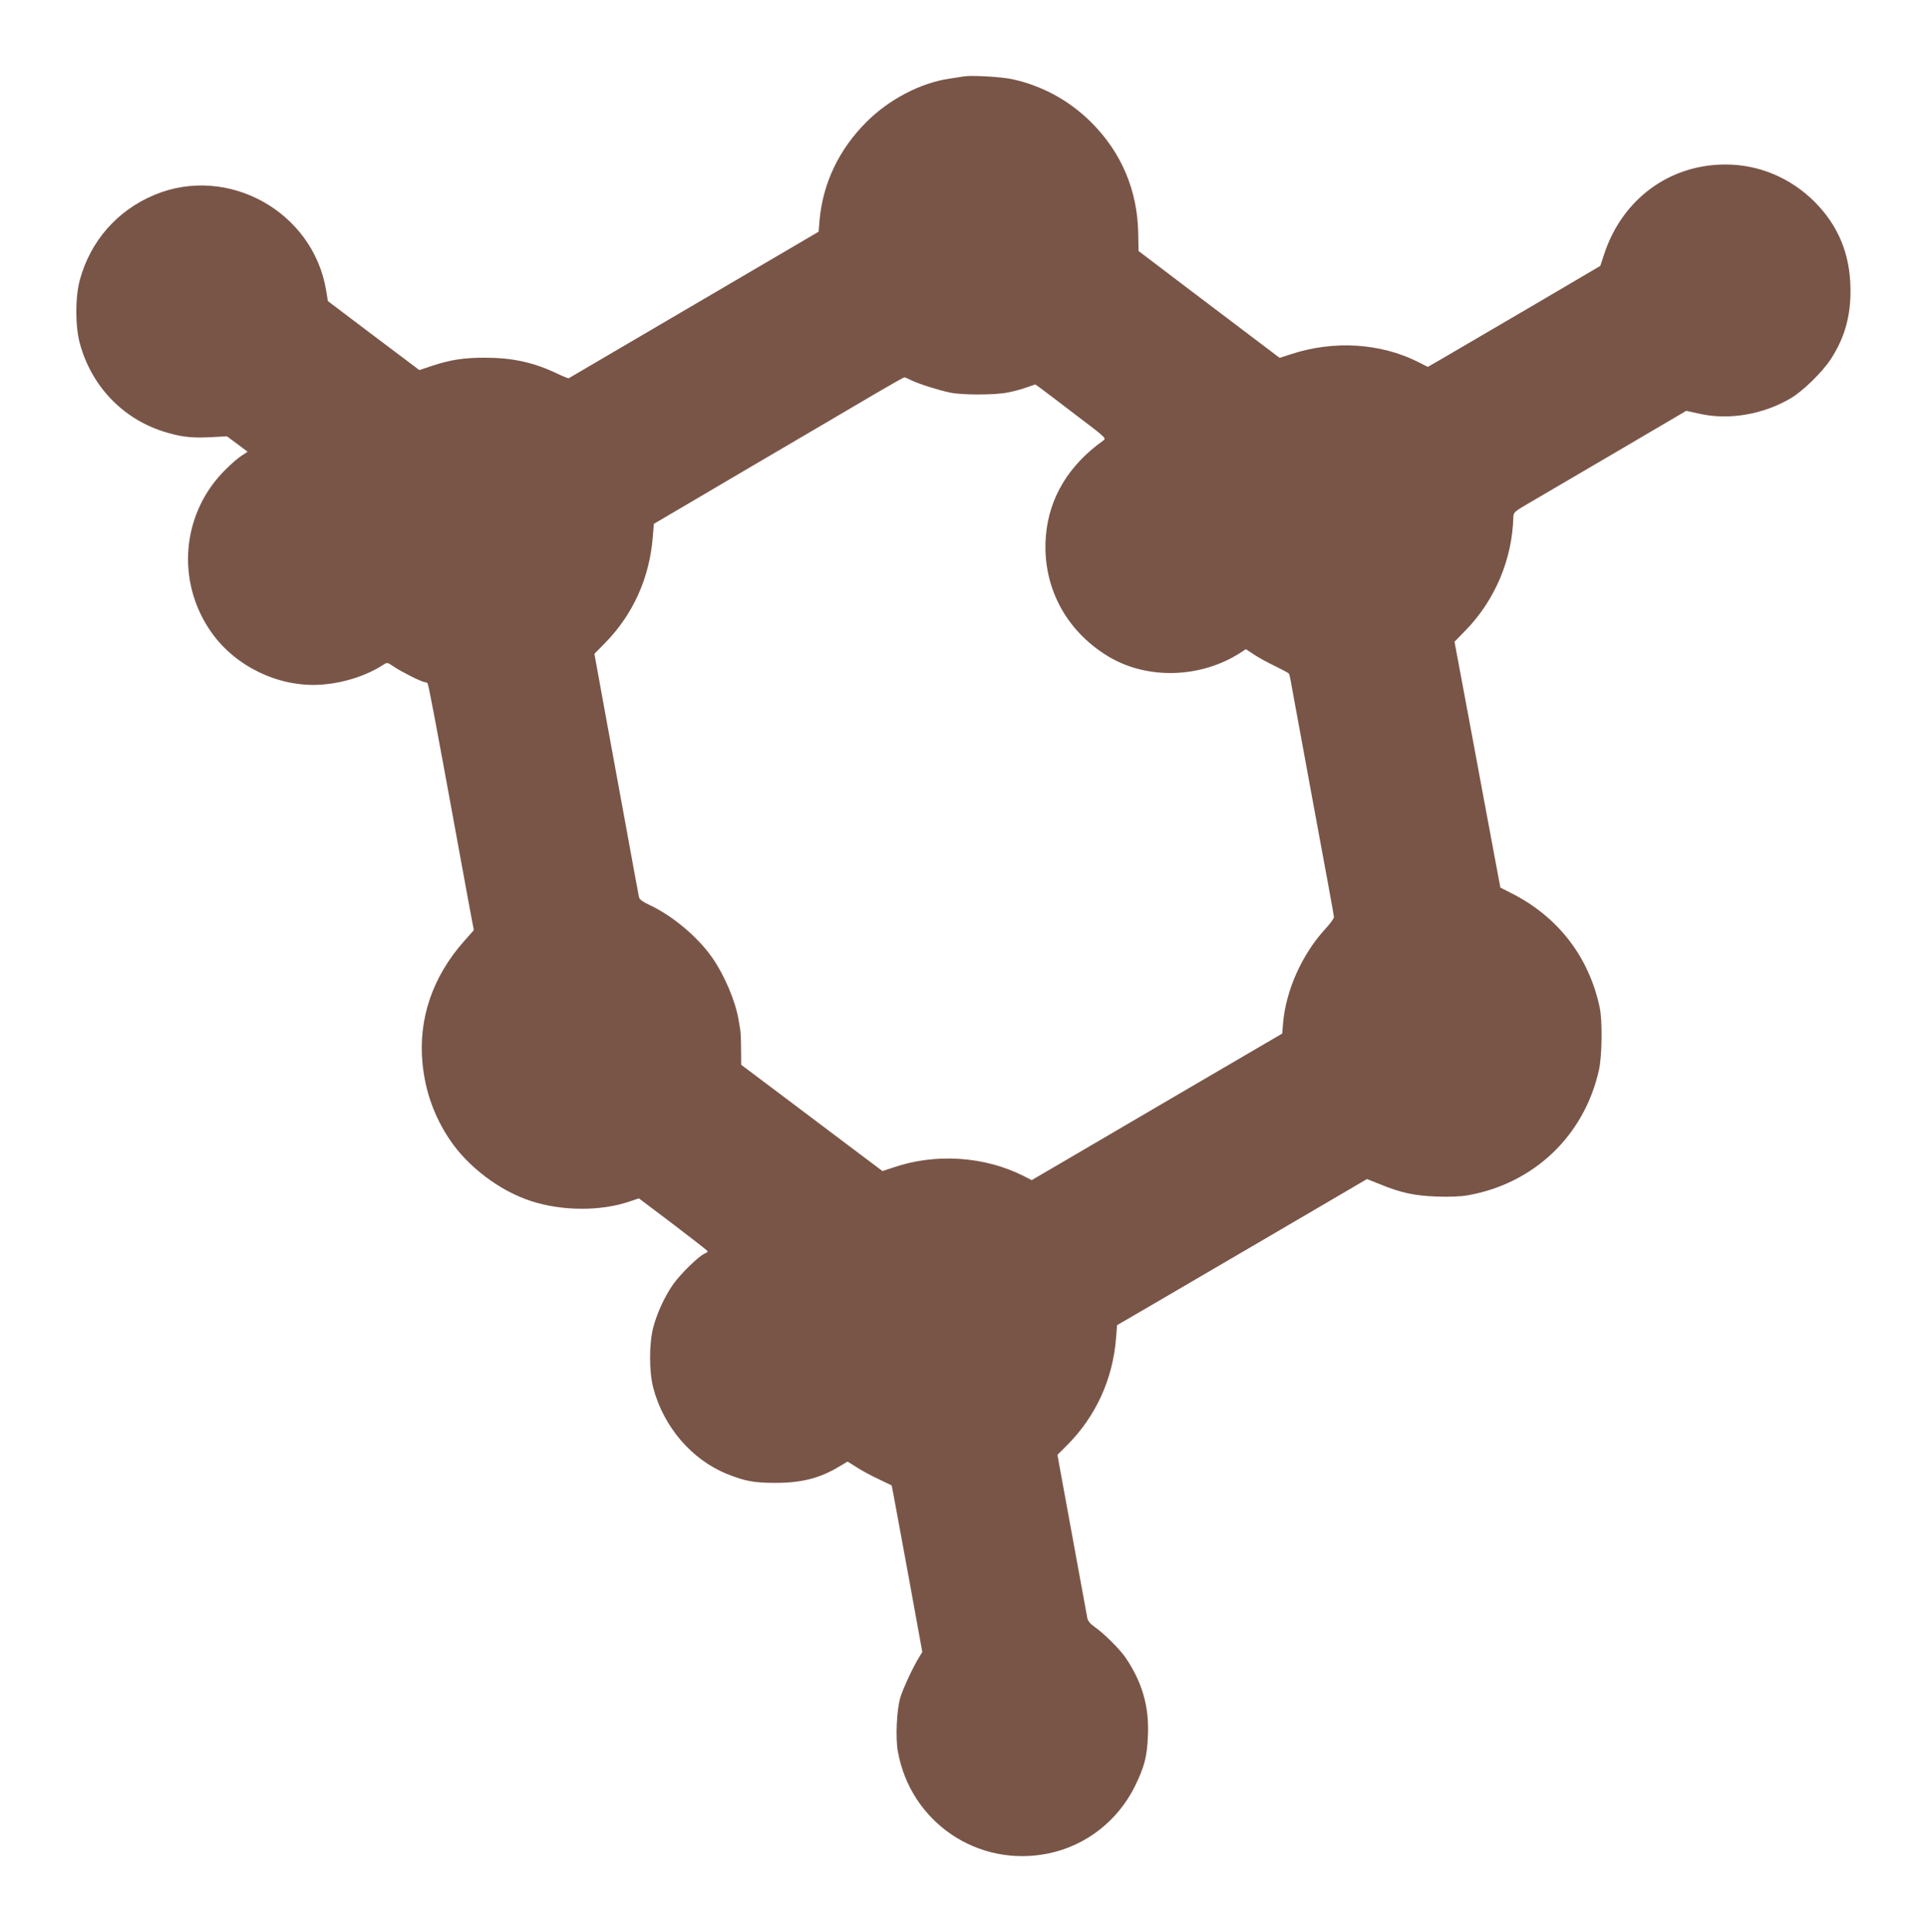 <?xml version="1.0" standalone="no"?>
<!DOCTYPE svg PUBLIC "-//W3C//DTD SVG 20010904//EN"
 "http://www.w3.org/TR/2001/REC-SVG-20010904/DTD/svg10.dtd">
<svg version="1.0" xmlns="http://www.w3.org/2000/svg"
 width="1277pt" height="1280pt" viewBox="0 0 1277 1280"
 preserveAspectRatio="xMidYMid meet">
<g transform="translate(0,1280) scale(0.1,-0.1)"
fill="#795548" stroke="none">
<path d="M6390 12294 c-14 -2 -58 -9 -98 -15 -191 -28 -400 -137 -550 -287
-183 -183 -289 -406 -311 -652 l-6 -75 -160 -94 c-164 -96 -1485 -871 -1496
-877 -3 -2 -37 12 -75 30 -157 75 -297 106 -481 106 -141 0 -227 -13 -356 -56
l-78 -26 -303 228 -303 229 -12 73 c-88 521 -651 833 -1137 631 -247 -103
-425 -306 -495 -564 -31 -113 -31 -307 0 -420 76 -280 280 -496 551 -583 113
-36 184 -45 308 -39 l116 6 69 -51 68 -51 -38 -25 c-21 -13 -67 -52 -101 -86
-300 -289 -341 -750 -98 -1090 159 -222 439 -357 711 -343 152 8 311 58 426
133 25 16 27 16 72 -15 51 -34 184 -101 204 -101 6 0 14 -4 17 -9 6 -9 53
-256 170 -896 30 -165 73 -398 95 -519 l41 -219 -63 -71 c-210 -236 -306 -516
-277 -812 18 -185 78 -353 181 -506 122 -181 332 -339 539 -406 205 -67 464
-68 654 -2 l60 20 228 -172 c125 -95 228 -175 228 -179 0 -3 -11 -11 -24 -17
-38 -17 -154 -131 -202 -197 -58 -82 -109 -192 -135 -290 -28 -111 -28 -289 0
-400 68 -258 254 -476 489 -571 119 -48 180 -59 322 -59 172 0 294 31 421 108
l56 33 59 -37 c32 -21 98 -57 146 -79 l87 -42 10 -51 c6 -29 51 -277 102 -552
l91 -500 -21 -35 c-44 -72 -111 -217 -127 -275 -22 -84 -30 -261 -14 -349 84
-470 531 -773 999 -676 247 51 458 215 572 445 62 127 80 193 86 329 10 197
-37 361 -150 526 -38 55 -144 160 -202 200 -28 19 -45 40 -49 57 -4 22 -129
704 -188 1026 l-10 58 62 62 c192 192 305 439 326 712 l7 85 256 149 c141 82
513 300 828 484 l572 335 85 -34 c142 -58 227 -76 376 -82 84 -3 160 0 205 8
440 77 774 395 871 830 21 92 24 329 5 415 -71 336 -277 602 -587 758 l-71 36
-11 58 c-6 32 -47 254 -92 493 -44 239 -108 580 -141 757 l-60 321 72 74 c196
200 311 472 318 754 1 29 9 36 104 91 56 33 314 184 572 335 l470 276 90 -20
c195 -43 420 -4 602 103 81 48 208 172 264 257 93 142 134 285 132 467 -2 230
-80 420 -239 579 -159 158 -368 246 -589 246 -373 0 -684 -230 -804 -593 l-26
-79 -485 -285 c-267 -156 -524 -307 -571 -334 l-87 -50 -63 32 c-250 126 -559
145 -841 53 l-78 -25 -172 130 c-95 72 -306 231 -468 354 l-295 224 -2 114
c-4 287 -112 541 -314 741 -147 145 -325 241 -524 284 -70 15 -268 26 -315 18z
m-352 -2013 c48 -24 181 -66 257 -82 81 -17 294 -17 380 0 39 7 96 22 128 34
l58 20 32 -23 c18 -13 124 -93 236 -179 200 -151 204 -155 182 -170 -229 -163
-359 -379 -380 -631 -27 -329 127 -626 413 -799 260 -157 618 -145 882 28 l30
20 53 -35 c29 -20 92 -54 140 -77 47 -23 89 -45 92 -50 4 -5 12 -41 18 -80 7
-40 73 -397 146 -794 74 -398 135 -730 135 -739 0 -9 -25 -44 -56 -77 -156
-170 -262 -407 -281 -624 l-6 -71 -681 -398 c-375 -219 -748 -438 -830 -486
l-149 -87 -51 26 c-260 132 -585 154 -865 58 l-73 -24 -246 185 c-136 103
-347 261 -469 353 l-221 166 -1 105 c0 58 -3 114 -5 125 -2 11 -7 40 -11 65
-21 127 -93 298 -178 419 -96 136 -262 275 -415 346 -41 19 -64 36 -67 49 -3
12 -36 192 -74 401 -38 209 -104 567 -146 796 l-76 417 72 73 c185 190 293
429 315 701 l7 87 651 383 c358 210 730 428 826 485 96 56 179 103 183 103 4
0 24 -8 45 -19z"/>
</g>
</svg>
